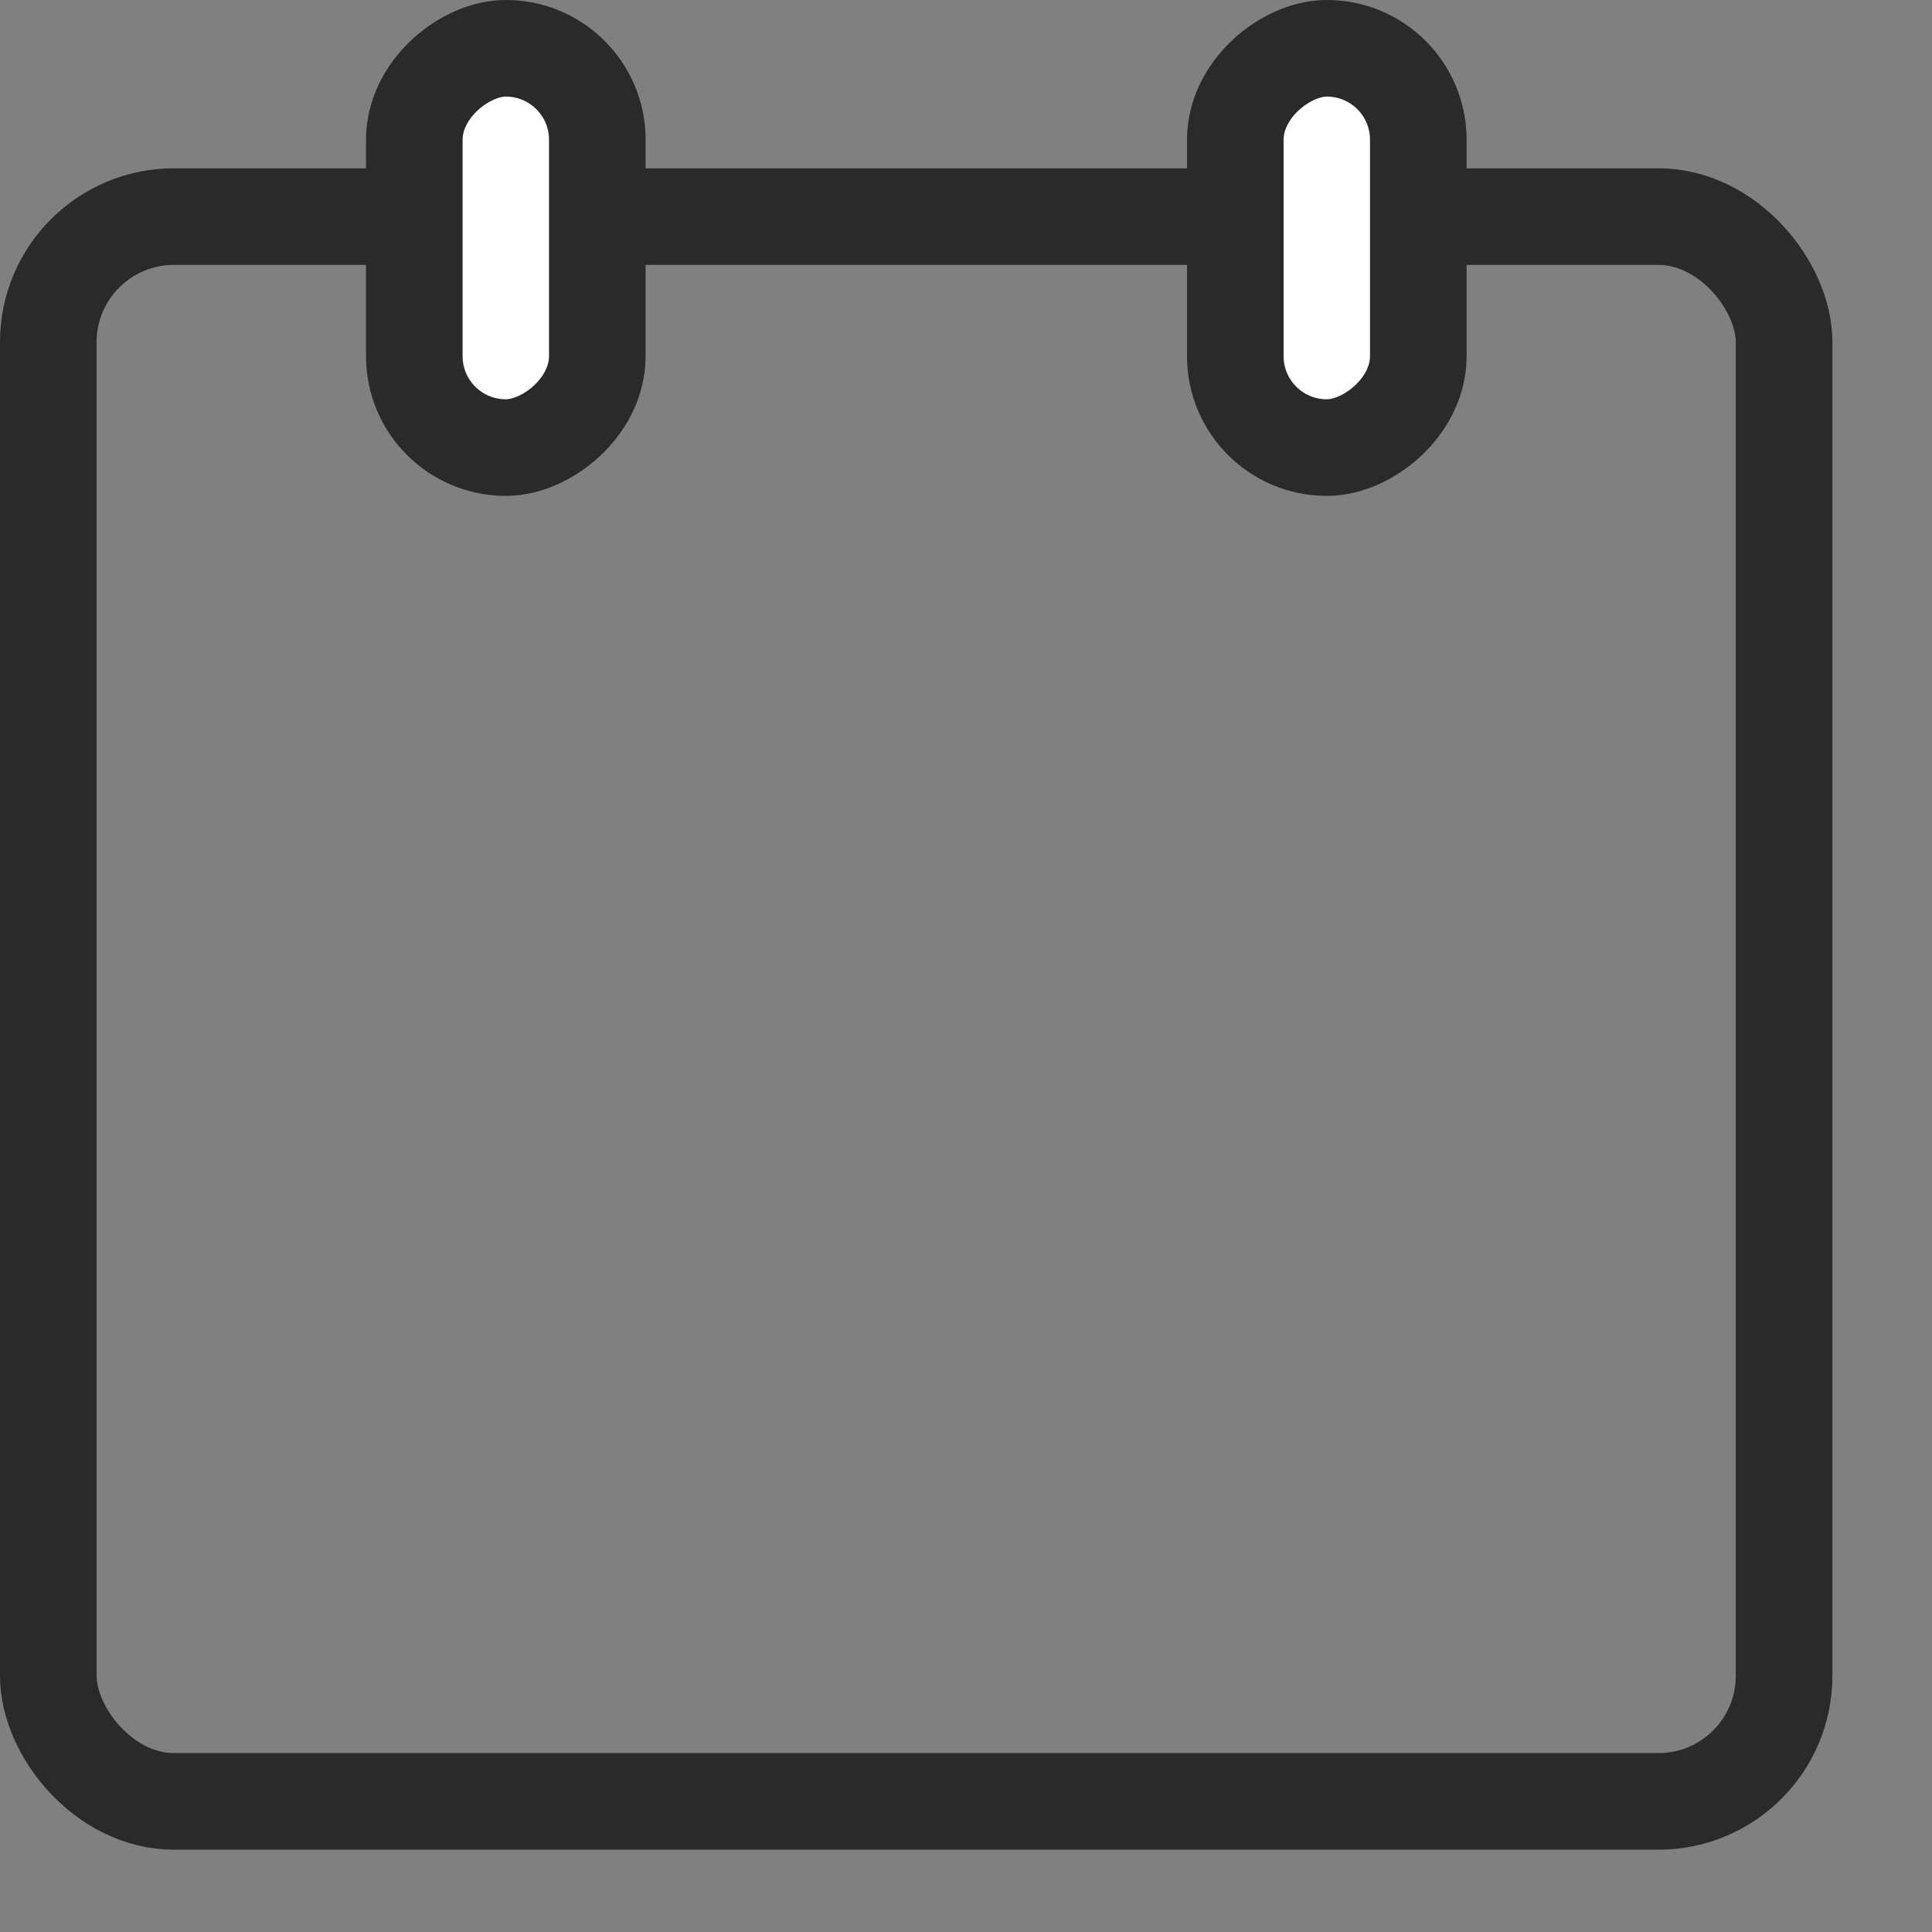 <svg width="18" height="18" viewBox="0 0 18 18" fill="none" xmlns="http://www.w3.org/2000/svg">
<rect x="0" y="0" width="18" height="18" fill="#808080" stroke="none"/>
<rect x="0.45" y="2.018" width="16.172" height="14.765" rx="1.17" stroke="#2A2A2A" stroke-width="0.9"/>
<rect x="5.565" y="0.45" width="3.72" height="1.705" rx="0.852" transform="rotate(90 5.565 0.45)" fill="white" stroke="#2A2A2A" stroke-width="0.9"/>
<rect x="13.214" y="0.45" width="3.72" height="1.705" rx="0.852" transform="rotate(90 13.214 0.45)" fill="white" stroke="#2A2A2A" stroke-width="0.9"/>
<mask id="path-4-inside-1_63_833" fill="white">
<rect x="2.052" y="5.823" width="3.962" height="3.962" rx="0.54"/>
</mask>
<rect x="2.052" y="5.823" width="3.962" height="3.962" rx="0.54" stroke="#2A2A2A" stroke-width="1.8" mask="url(#path-4-inside-1_63_833)"/>
<mask id="path-5-inside-2_63_833" fill="white">
<rect x="2.052" y="10.422" width="3.962" height="3.962" rx="0.54"/>
</mask>
<rect x="2.052" y="10.422" width="3.962" height="3.962" rx="0.54" stroke="#2A2A2A" stroke-width="1.8" mask="url(#path-5-inside-2_63_833)"/>
<mask id="path-6-inside-3_63_833" fill="white">
<rect x="6.555" y="5.823" width="3.962" height="3.962" rx="0.54"/>
</mask>
<rect x="6.555" y="5.823" width="3.962" height="3.962" rx="0.54" stroke="#2A2A2A" stroke-width="1.8" mask="url(#path-6-inside-3_63_833)"/>
<mask id="path-7-inside-4_63_833" fill="white">
<rect x="6.555" y="10.422" width="3.962" height="3.962" rx="0.54"/>
</mask>
<rect x="6.555" y="10.422" width="3.962" height="3.962" rx="0.54" stroke="#2A2A2A" stroke-width="1.8" mask="url(#path-7-inside-4_63_833)"/>
<mask id="path-8-inside-5_63_833" fill="white">
<rect x="11.059" y="5.823" width="3.962" height="3.962" rx="0.54"/>
</mask>
<rect x="11.059" y="5.823" width="3.962" height="3.962" rx="0.54" stroke="#2A2A2A" stroke-width="1.8" mask="url(#path-8-inside-5_63_833)"/>
<mask id="path-9-inside-6_63_833" fill="white">
<rect x="11.059" y="10.422" width="3.962" height="3.962" rx="0.54"/>
</mask>
<rect x="11.059" y="10.422" width="3.962" height="3.962" rx="0.54" stroke="#2A2A2A" stroke-width="1.8" mask="url(#path-9-inside-6_63_833)"/>
</svg>
